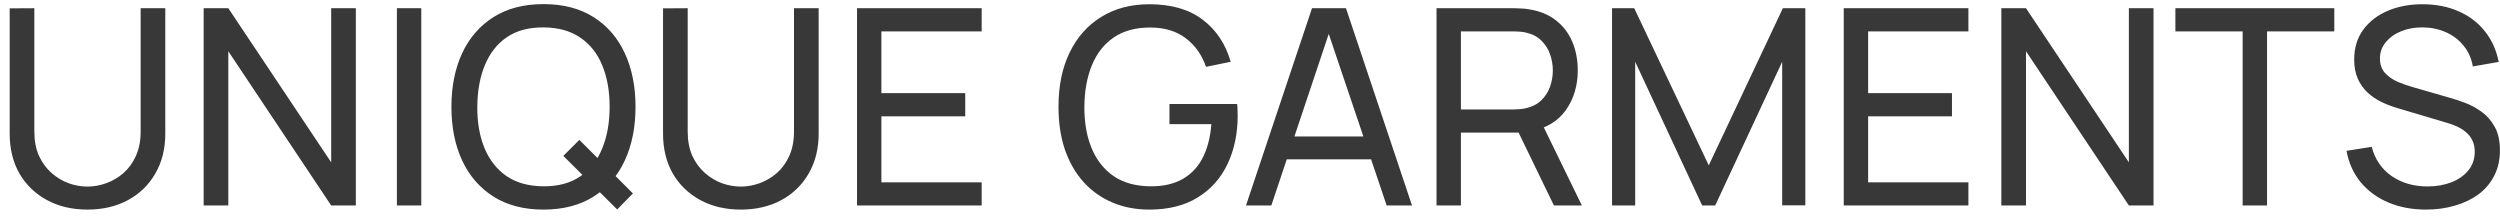 <?xml version="1.0" encoding="UTF-8"?>
<svg xmlns="http://www.w3.org/2000/svg" width="219" height="19" viewBox="0 0 219 19" fill="none">
  <path d="M7.664 18.36C6.328 18.36 5.148 18.084 4.124 17.532C3.1 16.98 2.296 16.208 1.712 15.216C1.136 14.216 0.848 13.044 0.848 11.7V0.732L3.008 0.72V11.52C3.008 12.336 3.144 13.048 3.416 13.656C3.696 14.256 4.064 14.756 4.52 15.156C4.976 15.556 5.476 15.856 6.02 16.056C6.572 16.248 7.12 16.344 7.664 16.344C8.216 16.344 8.768 16.244 9.32 16.044C9.872 15.844 10.372 15.548 10.82 15.156C11.276 14.756 11.64 14.252 11.912 13.644C12.184 13.036 12.32 12.328 12.32 11.52V0.72H14.48V11.7C14.48 13.036 14.188 14.204 13.604 15.204C13.028 16.204 12.228 16.98 11.204 17.532C10.18 18.084 9 18.36 7.664 18.36ZM17.84 18V0.72H20L29.012 14.22V0.72H31.172V18H29.012L20 4.488V18H17.84ZM34.768 18V0.72H36.904V18H34.768ZM54.064 18.348L49.348 13.656L50.752 12.252L55.444 16.944L54.064 18.348ZM47.608 18.36C45.888 18.36 44.428 17.98 43.228 17.22C42.028 16.46 41.112 15.404 40.48 14.052C39.856 12.7 39.544 11.136 39.544 9.36C39.544 7.584 39.856 6.02 40.48 4.668C41.112 3.316 42.028 2.26 43.228 1.5C44.428 0.74 45.888 0.36 47.608 0.36C49.336 0.36 50.8 0.74 52 1.5C53.2 2.26 54.112 3.316 54.736 4.668C55.36 6.02 55.672 7.584 55.672 9.36C55.672 11.136 55.36 12.7 54.736 14.052C54.112 15.404 53.2 16.46 52 17.22C50.8 17.98 49.336 18.36 47.608 18.36ZM47.608 16.32C48.896 16.328 49.968 16.04 50.824 15.456C51.688 14.864 52.332 14.044 52.756 12.996C53.188 11.948 53.404 10.736 53.404 9.36C53.404 7.976 53.188 6.764 52.756 5.724C52.332 4.684 51.688 3.872 50.824 3.288C49.968 2.704 48.896 2.408 47.608 2.4C46.32 2.392 45.248 2.68 44.392 3.264C43.544 3.848 42.904 4.664 42.472 5.712C42.04 6.76 41.82 7.976 41.812 9.36C41.804 10.736 42.016 11.944 42.448 12.984C42.88 14.024 43.524 14.84 44.38 15.432C45.244 16.016 46.32 16.312 47.608 16.32ZM64.898 18.36C63.562 18.36 62.382 18.084 61.358 17.532C60.334 16.98 59.53 16.208 58.946 15.216C58.37 14.216 58.082 13.044 58.082 11.7V0.732L60.242 0.72V11.52C60.242 12.336 60.378 13.048 60.65 13.656C60.93 14.256 61.298 14.756 61.754 15.156C62.21 15.556 62.71 15.856 63.254 16.056C63.806 16.248 64.354 16.344 64.898 16.344C65.45 16.344 66.002 16.244 66.554 16.044C67.106 15.844 67.606 15.548 68.054 15.156C68.51 14.756 68.874 14.252 69.146 13.644C69.418 13.036 69.554 12.328 69.554 11.52V0.72H71.714V11.7C71.714 13.036 71.422 14.204 70.838 15.204C70.262 16.204 69.462 16.98 68.438 17.532C67.414 18.084 66.234 18.36 64.898 18.36ZM75.075 18V0.72H85.995V2.748H77.21V8.16H84.555V10.188H77.21V15.972H85.995V18H75.075ZM100.68 18.36C99.496 18.36 98.416 18.152 97.44 17.736C96.464 17.32 95.624 16.724 94.92 15.948C94.216 15.164 93.672 14.22 93.288 13.116C92.912 12.004 92.724 10.752 92.724 9.36C92.724 7.52 93.052 5.928 93.708 4.584C94.364 3.24 95.288 2.204 96.48 1.476C97.672 0.74 99.072 0.372 100.68 0.372C102.616 0.372 104.176 0.824 105.36 1.728C106.544 2.624 107.36 3.852 107.808 5.412L105.648 5.856C105.288 4.808 104.696 3.972 103.872 3.348C103.048 2.724 102.02 2.412 100.788 2.412C99.5 2.404 98.428 2.692 97.572 3.276C96.724 3.852 96.084 4.664 95.652 5.712C95.22 6.76 95 7.976 94.992 9.36C94.984 10.736 95.196 11.944 95.628 12.984C96.06 14.024 96.704 14.84 97.56 15.432C98.424 16.016 99.5 16.312 100.788 16.32C101.9 16.328 102.836 16.116 103.596 15.684C104.356 15.252 104.944 14.628 105.36 13.812C105.776 12.996 106.028 12.016 106.116 10.872H102.444V9.108H108.372C108.396 9.268 108.408 9.46 108.408 9.684C108.416 9.9 108.42 10.048 108.42 10.128C108.42 11.704 108.124 13.116 107.532 14.364C106.948 15.604 106.08 16.58 104.928 17.292C103.784 18.004 102.368 18.36 100.68 18.36ZM109.148 18L114.932 0.72H117.908L123.692 18H121.472L116.06 1.968H116.732L111.368 18H109.148ZM111.932 13.956V11.952H120.908V13.956H111.932ZM125.84 18V0.72H132.668C132.836 0.72 133.036 0.728 133.268 0.744C133.5 0.752 133.724 0.776 133.94 0.816C134.876 0.96 135.66 1.28 136.292 1.776C136.932 2.272 137.412 2.9 137.732 3.66C138.052 4.412 138.212 5.248 138.212 6.168C138.212 7.504 137.864 8.664 137.168 9.648C136.472 10.624 135.452 11.236 134.108 11.484L133.292 11.616H127.976V18H125.84ZM136.124 18L132.716 10.968L134.828 10.32L138.572 18H136.124ZM127.976 9.588H132.596C132.748 9.588 132.92 9.58 133.112 9.564C133.312 9.548 133.5 9.52 133.676 9.48C134.228 9.352 134.676 9.12 135.02 8.784C135.372 8.44 135.628 8.04 135.788 7.584C135.948 7.12 136.028 6.648 136.028 6.168C136.028 5.688 135.948 5.22 135.788 4.764C135.628 4.3 135.372 3.896 135.02 3.552C134.676 3.208 134.228 2.976 133.676 2.856C133.5 2.808 133.312 2.78 133.112 2.772C132.92 2.756 132.748 2.748 132.596 2.748H127.976V9.588ZM141.215 18V0.72H143.159L149.687 14.484L156.179 0.72H158.147V17.988H156.119V5.412L150.251 18H149.111L143.243 5.412V18H141.215ZM161.512 18V0.72H172.432V2.748H163.648V8.16H170.992V10.188H163.648V15.972H172.432V18H161.512ZM175.317 18V0.72H177.477L186.489 14.22V0.72H188.649V18H186.489L177.477 4.488V18H175.317ZM196.456 18V2.748H190.564V0.72H204.484V2.748H198.592V18H196.456ZM212.527 18.36C211.303 18.36 210.199 18.152 209.215 17.736C208.239 17.32 207.431 16.728 206.791 15.96C206.159 15.184 205.747 14.268 205.555 13.212L207.763 12.864C208.043 13.952 208.623 14.804 209.503 15.42C210.391 16.028 211.435 16.332 212.635 16.332C213.411 16.332 214.111 16.212 214.735 15.972C215.367 15.724 215.867 15.372 216.235 14.916C216.603 14.46 216.787 13.92 216.787 13.296C216.787 12.912 216.719 12.584 216.583 12.312C216.455 12.032 216.275 11.796 216.043 11.604C215.819 11.404 215.563 11.236 215.275 11.1C214.987 10.964 214.687 10.852 214.375 10.764L209.971 9.456C209.491 9.312 209.027 9.132 208.579 8.916C208.131 8.692 207.731 8.416 207.379 8.088C207.027 7.752 206.747 7.352 206.539 6.888C206.331 6.416 206.227 5.86 206.227 5.22C206.227 4.196 206.491 3.324 207.019 2.604C207.555 1.876 208.279 1.32 209.191 0.936C210.103 0.552 211.131 0.364 212.275 0.372C213.435 0.38 214.471 0.588 215.383 0.996C216.303 1.396 217.063 1.972 217.663 2.724C218.271 3.476 218.679 4.376 218.887 5.424L216.619 5.82C216.499 5.116 216.231 4.512 215.815 4.008C215.407 3.496 214.895 3.104 214.279 2.832C213.663 2.552 212.987 2.408 212.251 2.4C211.547 2.392 210.911 2.504 210.343 2.736C209.775 2.968 209.323 3.292 208.987 3.708C208.651 4.116 208.483 4.588 208.483 5.124C208.483 5.652 208.635 6.08 208.939 6.408C209.243 6.728 209.615 6.984 210.055 7.176C210.503 7.36 210.939 7.512 211.363 7.632L214.651 8.58C215.027 8.684 215.459 8.828 215.947 9.012C216.443 9.196 216.923 9.456 217.387 9.792C217.851 10.12 218.235 10.56 218.539 11.112C218.843 11.656 218.995 12.344 218.995 13.176C218.995 14.008 218.827 14.748 218.491 15.396C218.163 16.044 217.703 16.588 217.111 17.028C216.519 17.46 215.831 17.788 215.047 18.012C214.263 18.244 213.423 18.36 212.527 18.36Z" fill="#383838"></path>
</svg>
